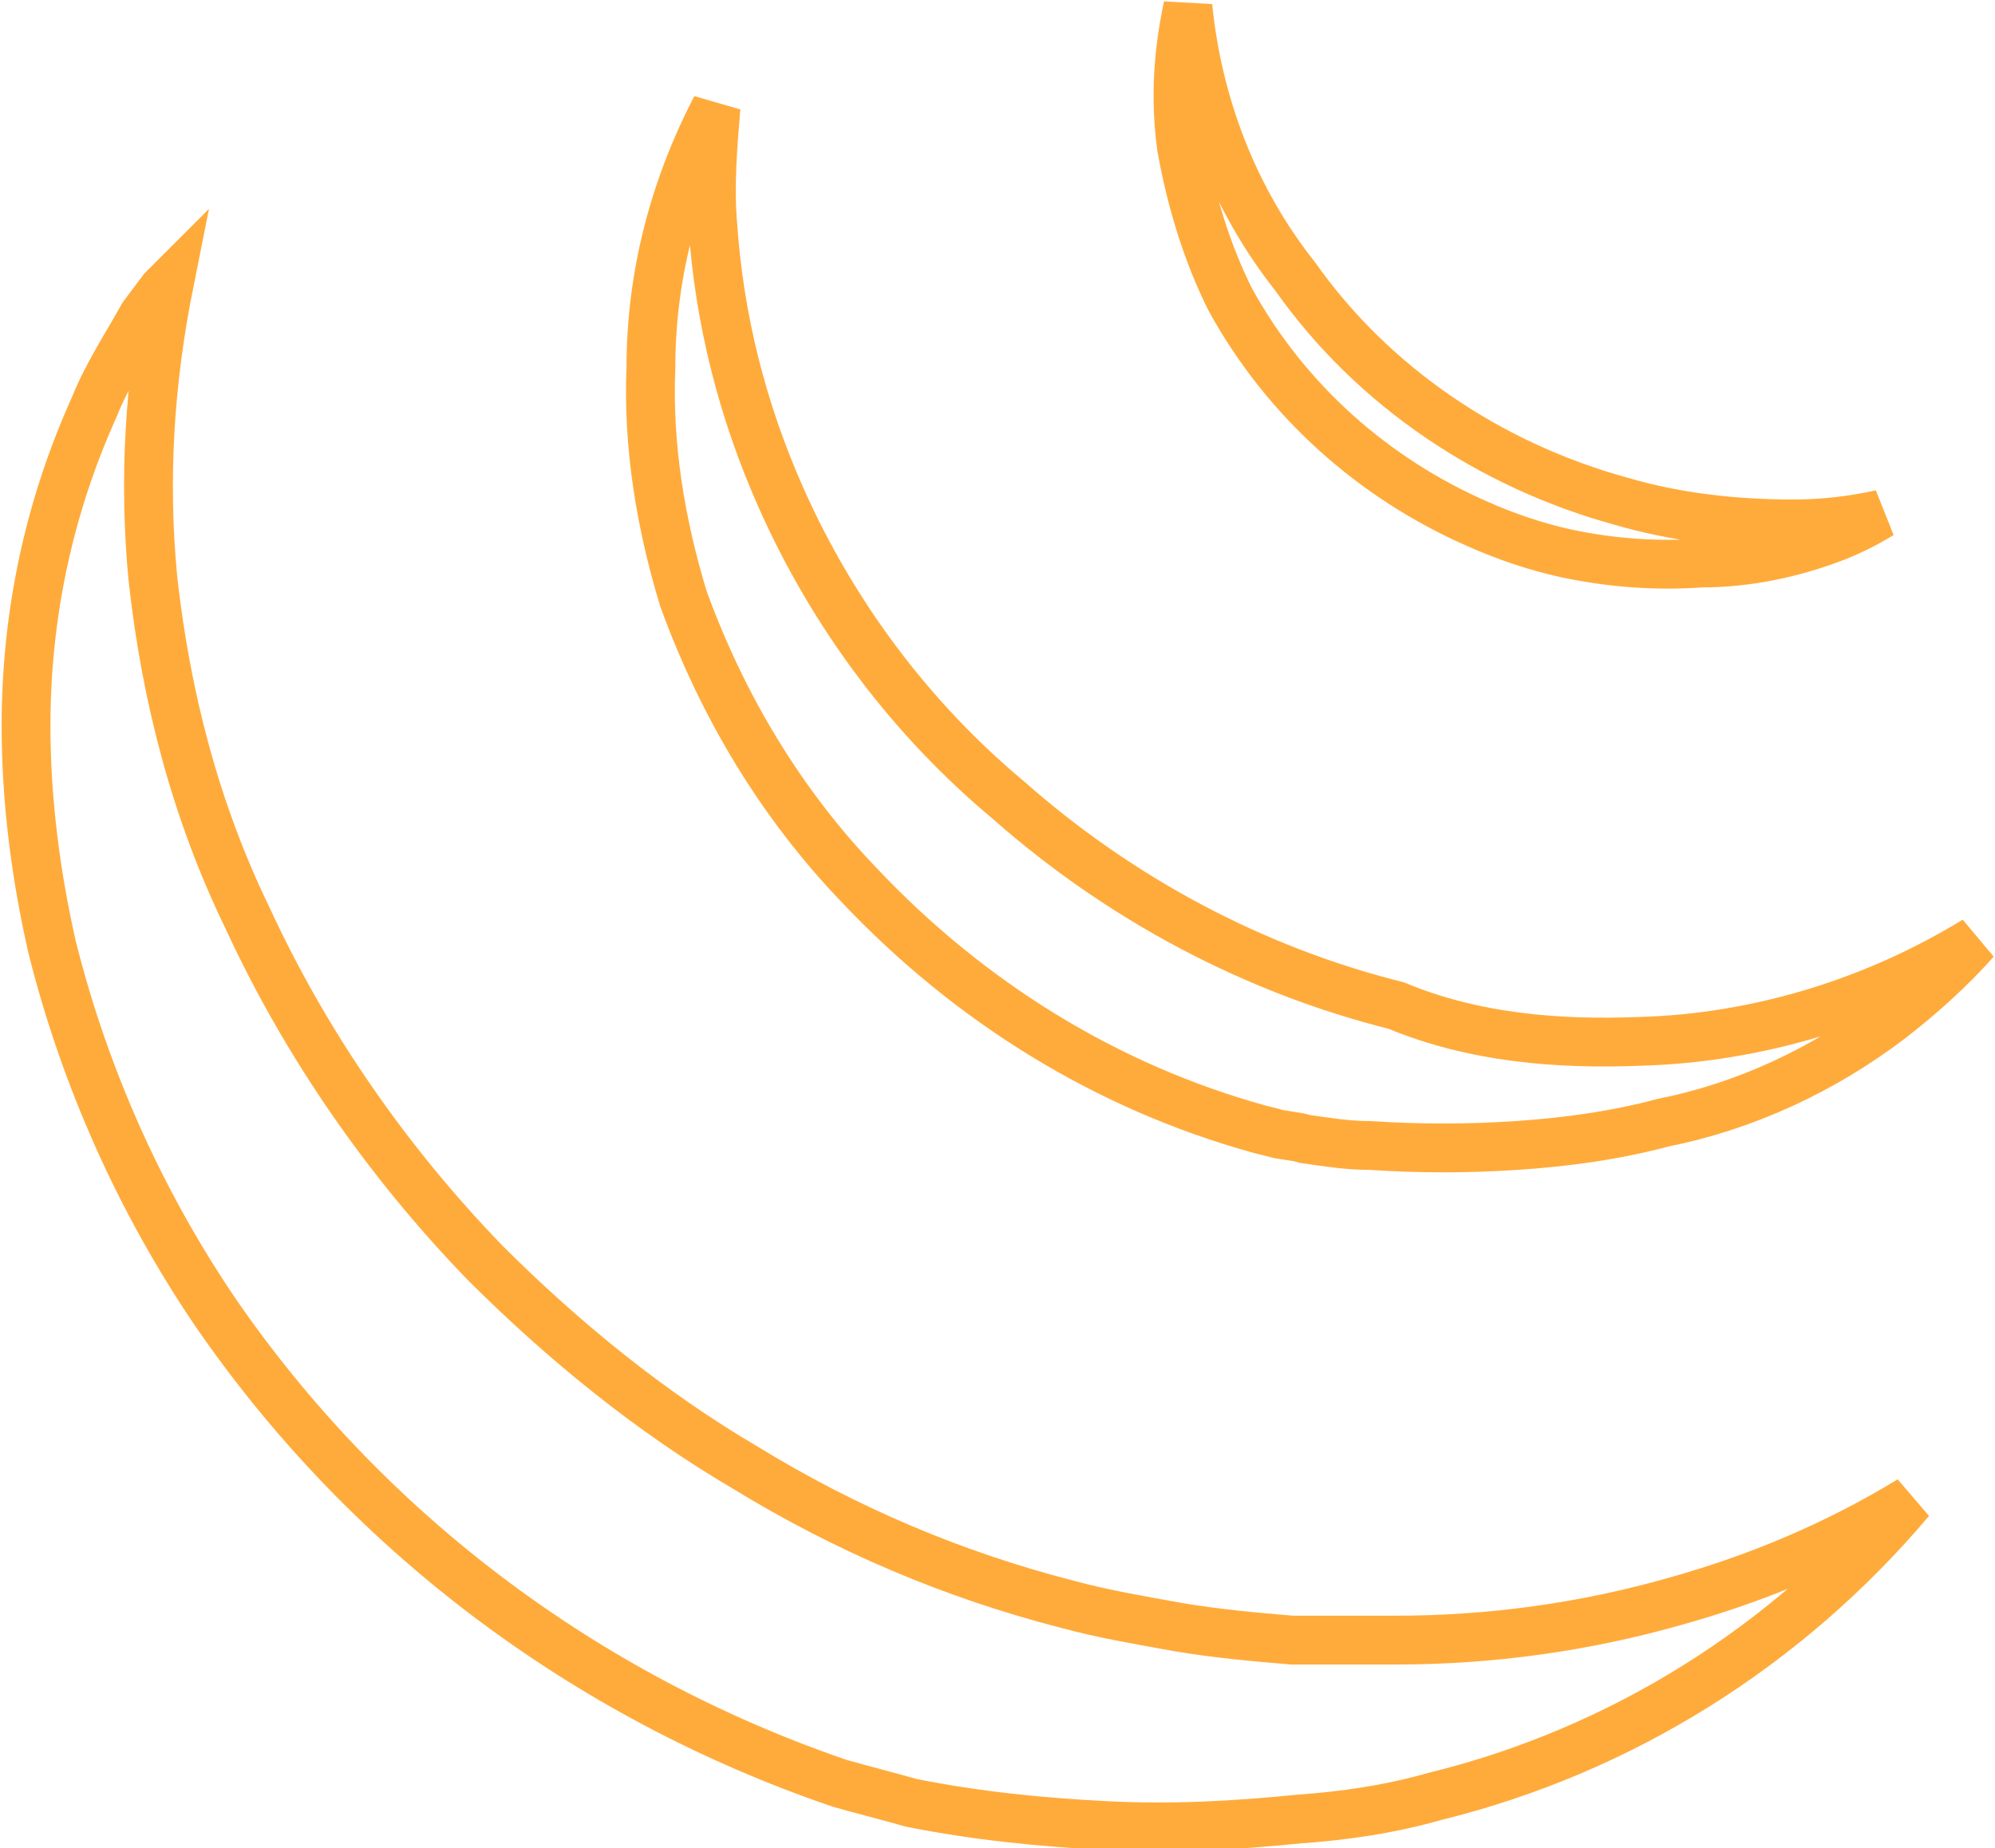 <?xml version="1.0" encoding="UTF-8"?> <svg xmlns="http://www.w3.org/2000/svg" xmlns:xlink="http://www.w3.org/1999/xlink" version="1.1" id="Layer_1" x="0px" y="0px" viewBox="0 0 61.3 56.8" style="enable-background:new 0 0 61.3 56.8;" xml:space="preserve"> <style type="text/css"> .st0{fill:none;stroke:#FFAB3B;stroke-width:1.5;} </style> <path class="st0" d="M5,8.9l0.2-0.2c-0.6,3-0.8,6-0.5,9.1l0,0c0.4,3.6,1.3,7.1,2.9,10.4c1.8,3.9,4.3,7.5,7.3,10.6 c2.4,2.4,5.1,4.6,8,6.3l0,0c3.1,1.9,6.4,3.3,9.9,4.2h0l0,0c1.1,0.3,2.3,0.5,3.4,0.7l0,0v0l0,0c1.2,0.2,2.3,0.3,3.5,0.4l0,0h0h3.2h0 c2.9,0,5.8-0.4,8.6-1.2c2.5-0.7,4.9-1.7,7.2-3.1c-3.8,4.5-8.9,7.7-14.6,9.1l0,0c-1.4,0.4-2.8,0.6-4.2,0.7l0,0 c-2,0.2-3.9,0.3-5.9,0.2c-2-0.1-4-0.3-6-0.7c-0.7-0.2-1.5-0.4-2.2-0.6l0,0l0,0C17.9,52.1,11.2,47,6.6,40.3l0,0l0,0 c-2.3-3.4-4-7.2-5-11.2h0l0,0c-0.5-2.2-0.8-4.5-0.8-6.8l0,0c0-3.4,0.7-6.7,2.1-9.8c0.4-1,1-1.9,1.5-2.8L5,8.9z"></path> <path class="st0" d="M50.4,32c3.6-0.1,7.2-1.2,10.3-3.1c-0.8,0.9-1.7,1.7-2.6,2.4c-2.1,1.6-4.5,2.7-7,3.2l0,0l0,0 c-1.5,0.4-3,0.6-4.5,0.7l0,0l0,0c-1.5,0.1-3,0.1-4.5,0l0,0h0c-0.7,0-1.3-0.1-2-0.2c-0.3-0.1-0.7-0.1-1-0.2l-0.4-0.1 c-4.7-1.3-8.9-3.9-12.3-7.5l0,0c-2.4-2.5-4.2-5.5-5.4-8.8c-0.7-2.3-1.1-4.7-1-7.1l0,0l0,0c0-2.8,0.7-5.5,2-8 c-0.1,1.2-0.2,2.4-0.1,3.6l0,0l0,0c0.2,2.9,0.9,5.7,2.1,8.4c1.6,3.6,4,6.8,7,9.3c3.4,3,7.5,5.2,11.9,6.3 C45.3,31.9,47.9,32.1,50.4,32z"></path> <path class="st0" d="M36.3,4.5c-0.2-1.5-0.1-2.9,0.2-4.3c0.3,3,1.4,5.9,3.3,8.3c2.4,3.4,6,5.8,10,6.9c1.7,0.5,3.5,0.7,5.3,0.7 c0.9,0,1.8-0.1,2.7-0.3c-0.5,0.3-0.9,0.5-1.4,0.7c-1.3,0.5-2.7,0.8-4.1,0.8l0,0l0,0c-1.4,0.1-2.8,0-4.2-0.3 c-0.9-0.2-1.8-0.5-2.7-0.9l0,0l0,0c-3.2-1.4-5.9-3.8-7.6-6.9h0l0,0C37.1,7.8,36.6,6.2,36.3,4.5L36.3,4.5L36.3,4.5z"></path> </svg> 